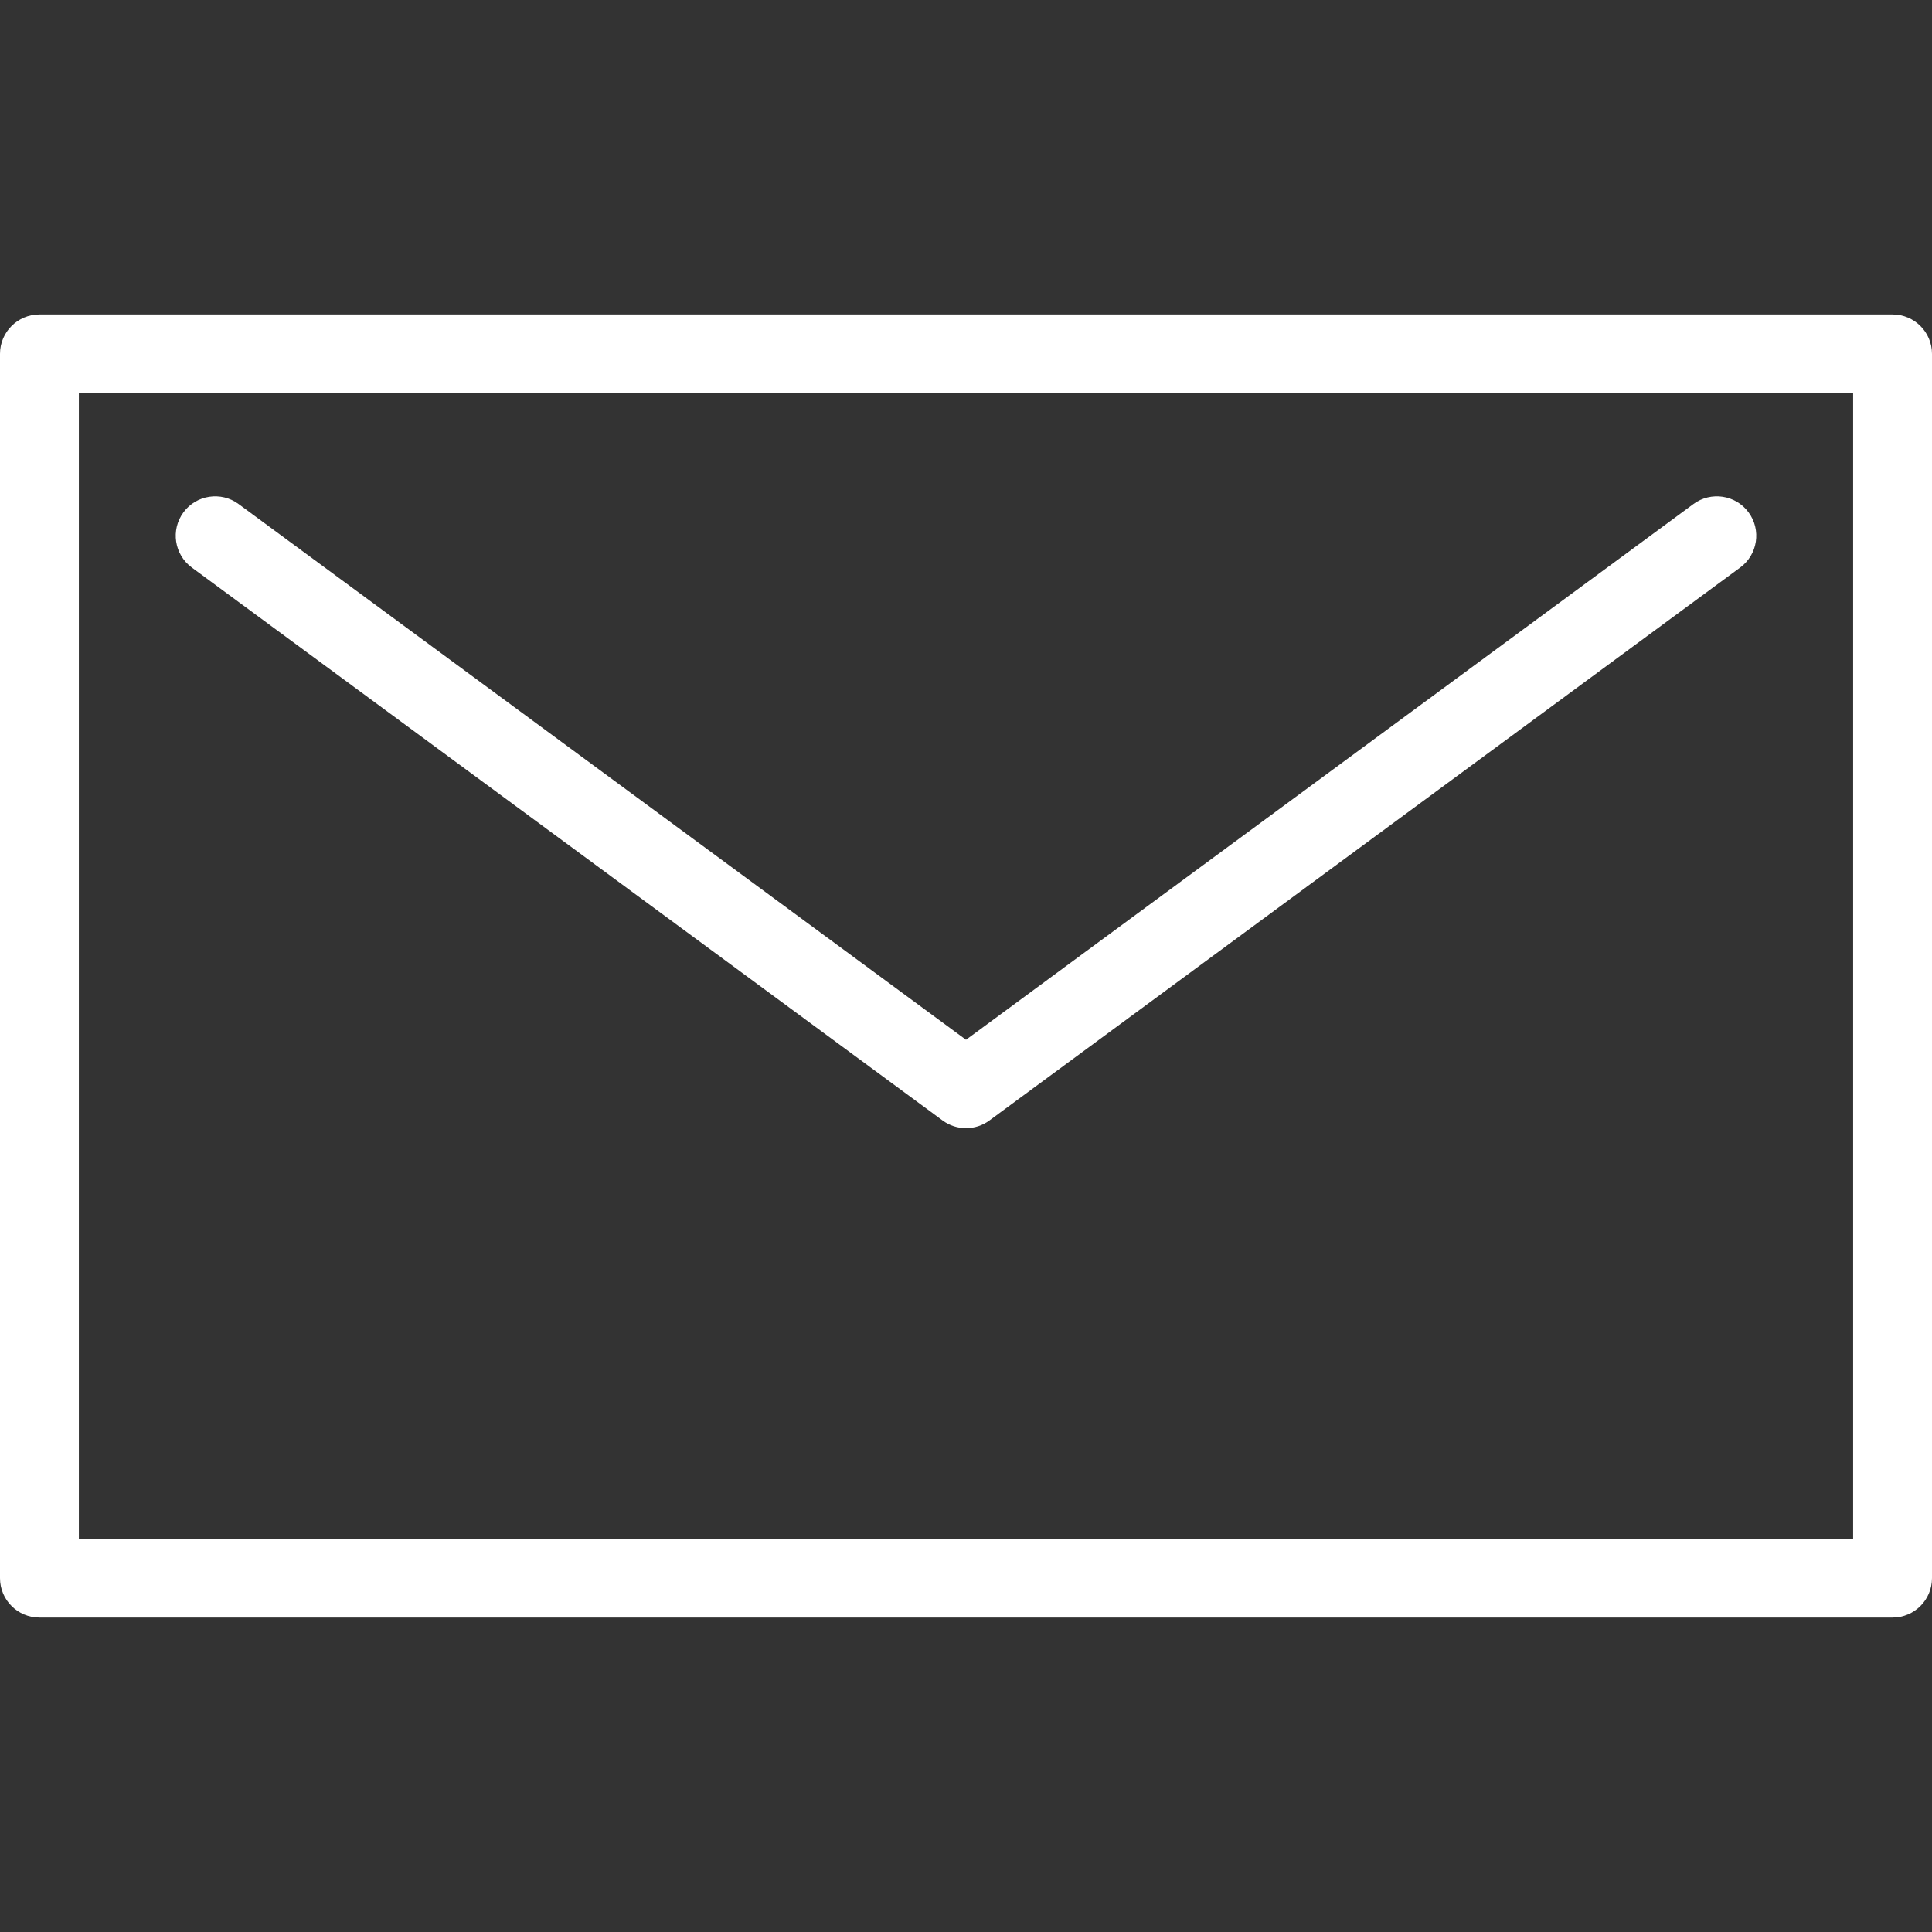 <?xml version="1.0" encoding="iso-8859-1"?>
<!-- Generator: Adobe Illustrator 18.0.0, SVG Export Plug-In . SVG Version: 6.00 Build 0)  -->
<!DOCTYPE svg PUBLIC "-//W3C//DTD SVG 1.1//EN" "http://www.w3.org/Graphics/SVG/1.1/DTD/svg11.dtd">
<svg version="1.1" id="Capa_1" xmlns="http://www.w3.org/2000/svg" xmlns:xlink="http://www.w3.org/1999/xlink" x="0px" y="0px"
	 viewBox="0 0 490 490" style="enable-background:new 0 0 490 490;" width="30px" height="30px" xml:space="preserve" fill="#ffffff">
<rect x="0" y="0" width="490" height="490" fill="#333333" stroke="none"/>
<g>
	<g>
		<path d="M480,410.248H10c-5.523,0-10-4.477-10-10V89.752c0-5.523,4.477-10,10-10h470c5.522,0,10,4.477,10,10v310.495
			C490,405.771,485.522,410.248,480,410.248z M20,390.248h450V99.752H20V390.248z"/>
	</g>
	<g>
		<path d="M245,286.131c-2.083,0-4.167-0.649-5.931-1.948L48.64,143.929c-4.446-3.275-5.396-9.535-2.121-13.982
			c3.275-4.447,9.535-5.396,13.982-2.121L245,263.712l184.5-135.886c4.447-3.274,10.709-2.326,13.982,2.121
			c3.275,4.447,2.325,10.707-2.121,13.982L250.931,284.183C249.167,285.482,247.083,286.131,245,286.131z"/>
	</g>
</g>
</svg>
